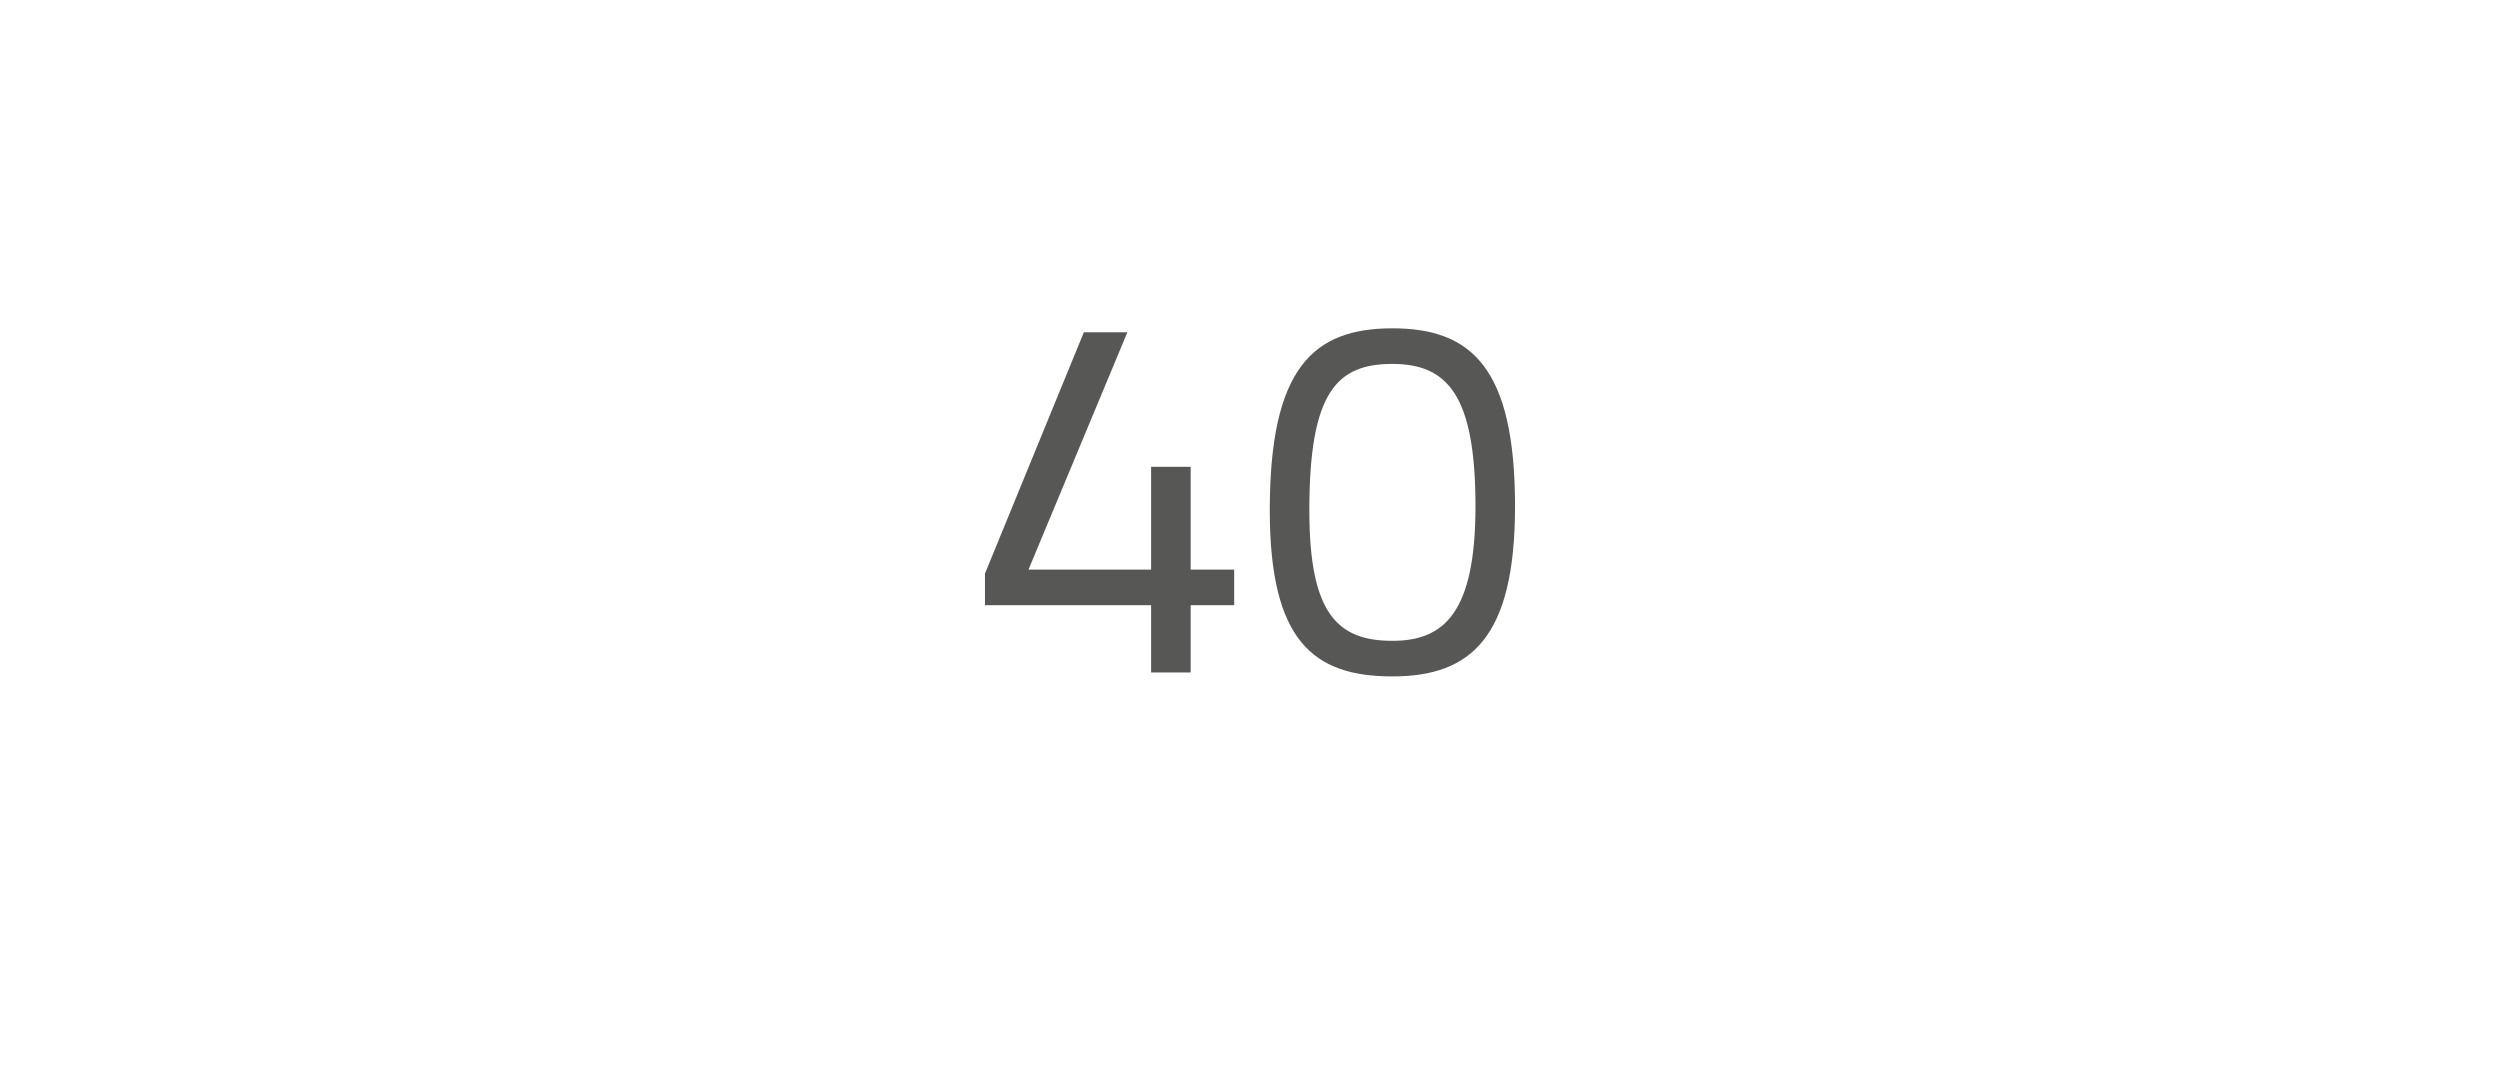 <?xml version="1.0" standalone="no"?><!DOCTYPE svg PUBLIC "-//W3C//DTD SVG 1.1//EN" "http://www.w3.org/Graphics/SVG/1.1/DTD/svg11.dtd"><svg xmlns="http://www.w3.org/2000/svg" version="1.1" width="63.2px" height="27.3px" viewBox="0 -1 63.2 27.3" style="top:-1px">  <desc>40</desc>  <defs/>  <g id="Polygon302639">    <path d="M 29.1 14.3 L 24.9 14.3 L 24.9 13.5 L 27.4 7.4 L 28.5 7.4 L 26 13.4 L 29.1 13.4 L 29.1 10.8 L 30.1 10.8 L 30.1 13.4 L 31.2 13.4 L 31.2 14.3 L 30.1 14.3 L 30.1 16 L 29.1 16 L 29.1 14.3 Z M 38.3 11.8 C 38.3 15.1 37.2 16.1 35.2 16.1 C 33.2 16.1 32.1 15.2 32.1 11.9 C 32.1 8.3 33.2 7.3 35.2 7.3 C 37.2 7.3 38.3 8.3 38.3 11.8 Z M 33.1 11.9 C 33.1 14.5 33.8 15.2 35.2 15.2 C 36.5 15.2 37.3 14.5 37.3 11.8 C 37.3 9 36.6 8.2 35.2 8.2 C 33.8 8.2 33.1 8.9 33.1 11.9 Z " stroke="none" fill="#575756"/>  </g></svg>